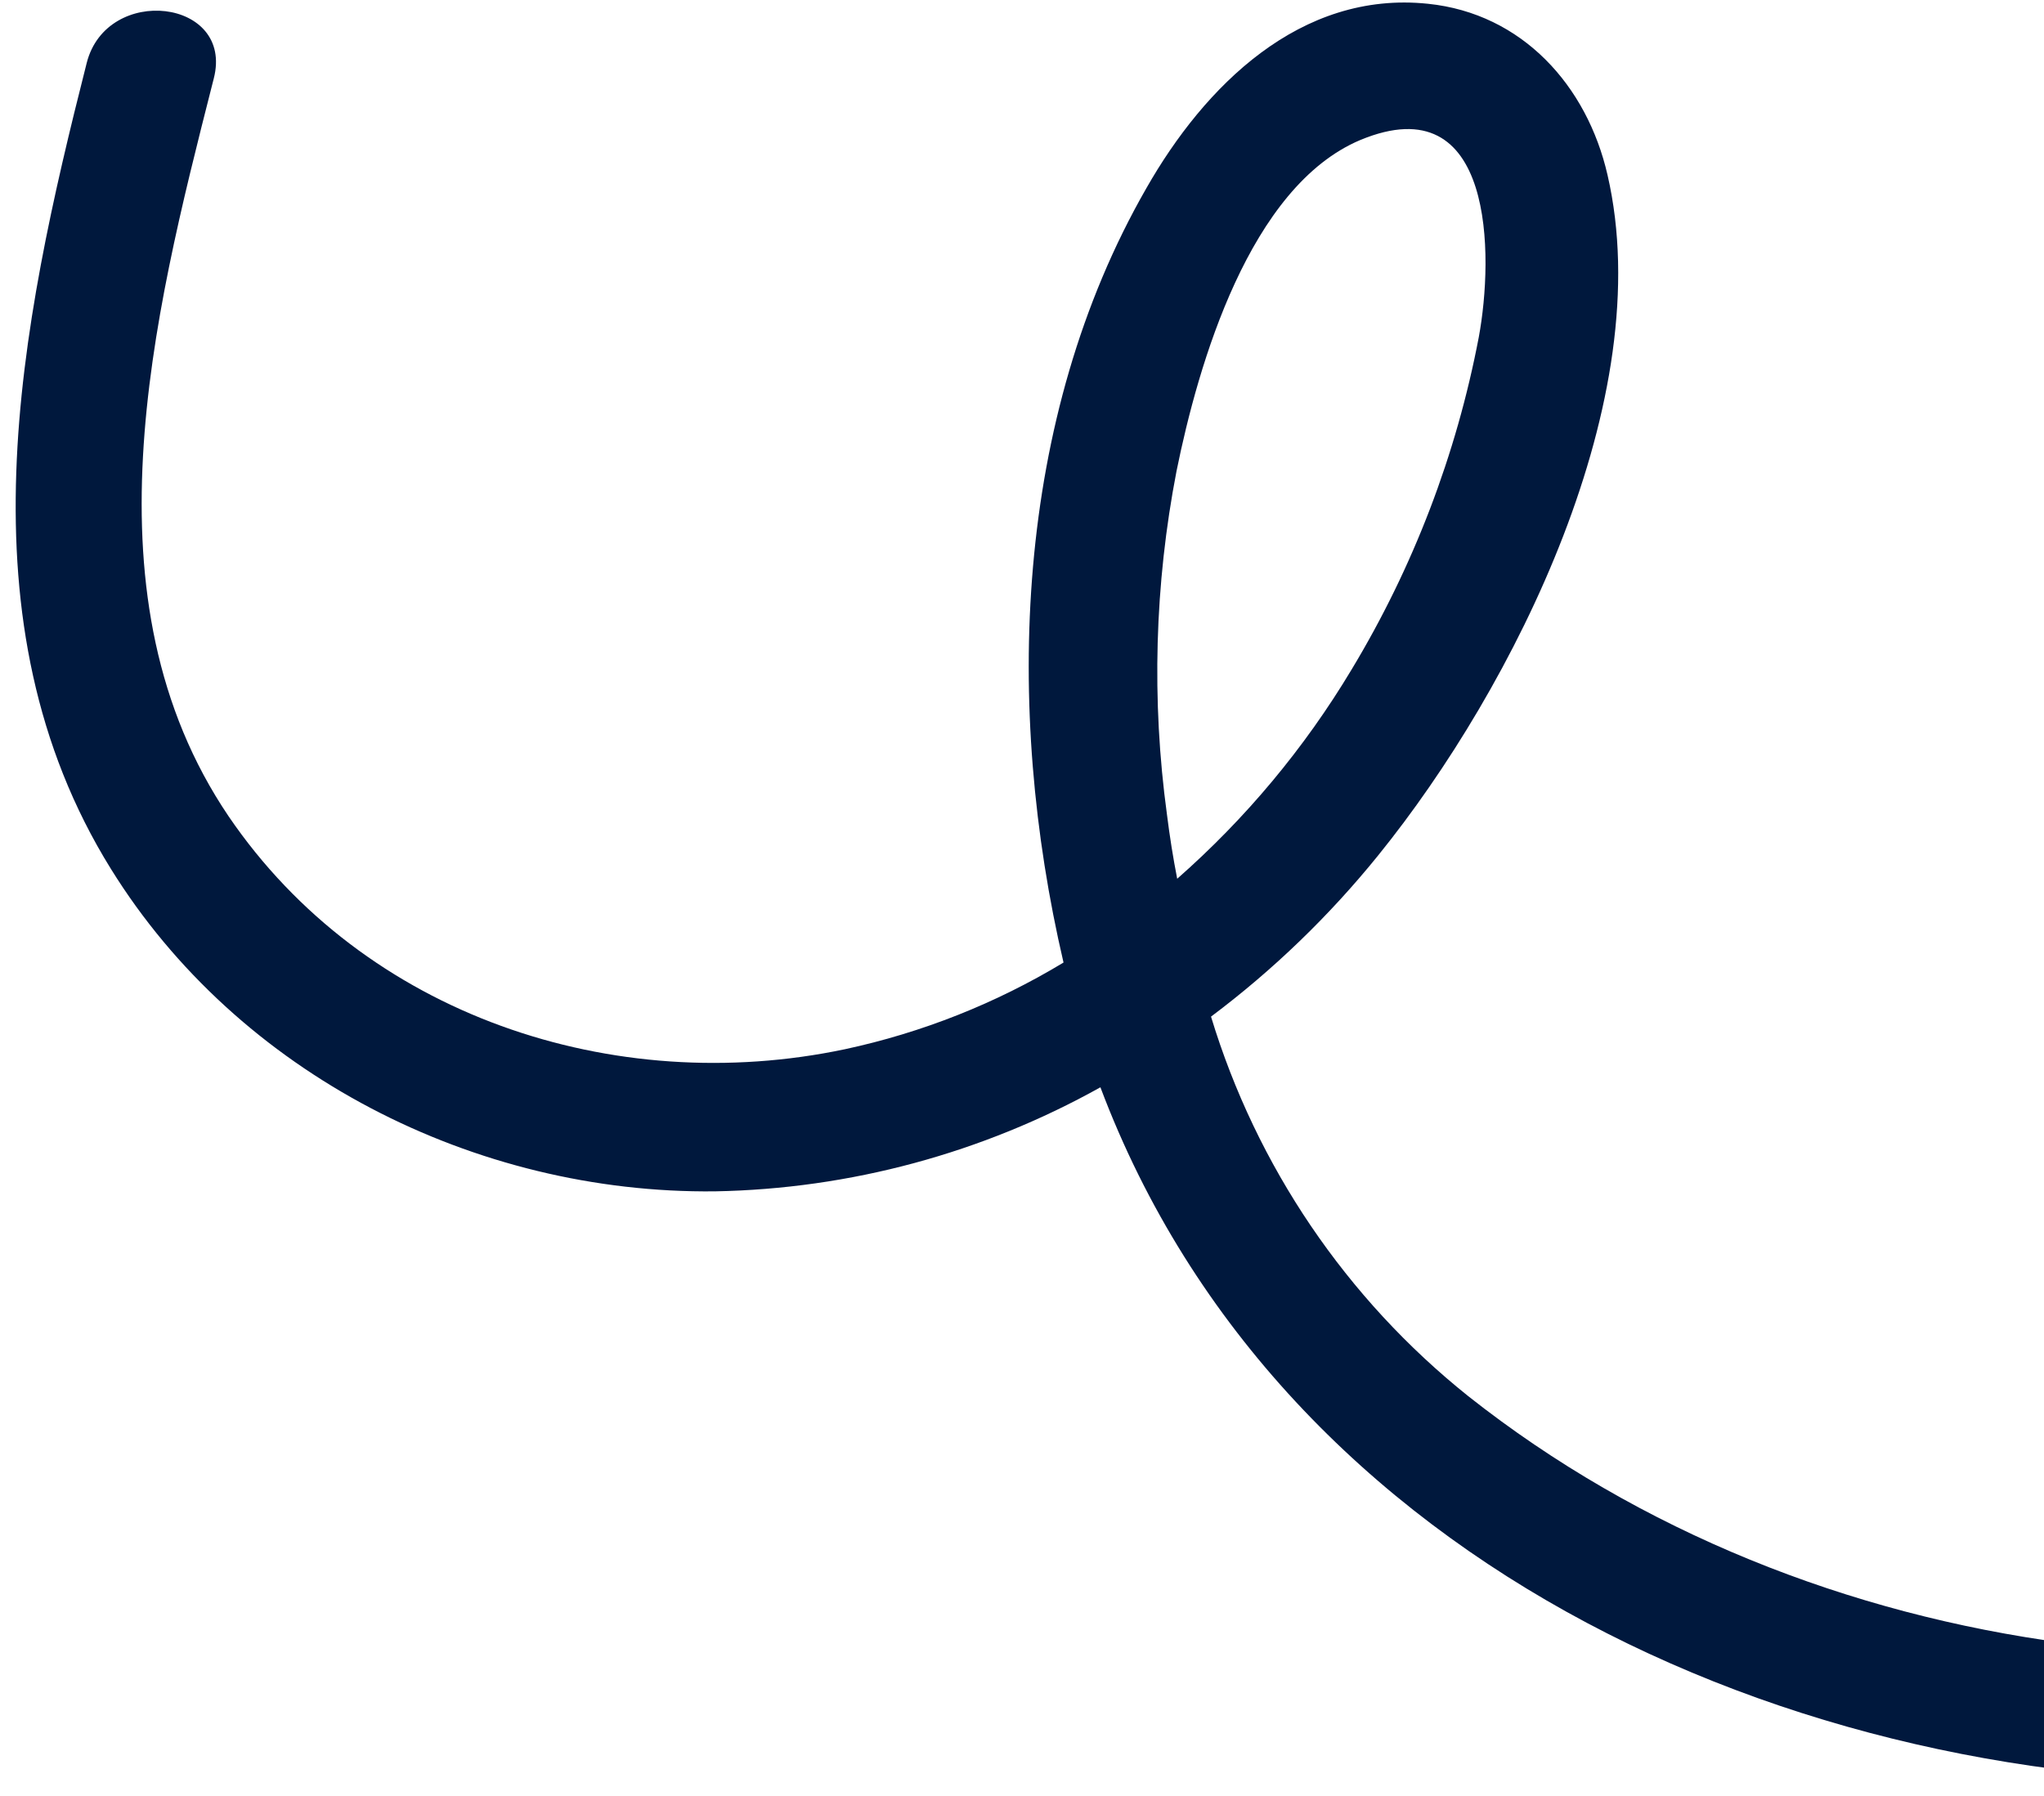<svg width="99" height="87" viewBox="0 0 99 87" fill="none" xmlns="http://www.w3.org/2000/svg">
<path fill-rule="evenodd" clip-rule="evenodd" d="M168.871 30.553C167.659 35.037 166.499 38.709 165.863 40.554L165.381 41.149C162.417 48.55 158.067 55.325 152.557 61.106C146.528 67.432 139.244 72.429 131.172 75.776C111.71 83.702 87.711 80.755 71.116 67.634C65.2 62.905 60.856 56.495 58.655 49.247C61.669 46.986 64.391 44.359 66.759 41.427C73.351 33.28 80.359 19.29 77.859 8.474C76.868 4.151 73.731 0.653 69.165 0.183C62.978 -0.466 58.338 4.173 55.524 9.116C49.114 20.288 48.633 34.294 51.511 46.627C48.238 48.605 44.659 50.025 40.92 50.827C29.74 53.182 17.663 49.22 11.073 39.544C3.945 29.006 7.401 15.418 10.292 4.047L10.355 3.8C11.343 -0.058 5.174 -0.775 4.201 3.044C0.96 15.815 -2.048 30.135 5.37 42.088C11.543 52.045 23.022 57.837 34.624 57.711C41.169 57.593 47.583 55.861 53.298 52.67C62.062 75.972 87.745 87.368 112.137 86.213C137.682 85.006 160.262 68.404 170.325 45.357L174.329 33.459C173.725 32.234 172.91 31.257 171.781 30.771C170.824 30.358 169.845 30.331 168.871 30.553ZM56.522 39.464C55.767 33.927 55.923 28.303 56.985 22.817C58.034 17.636 60.52 9.045 65.886 6.782C72.404 4.077 72.348 12.412 71.626 16.323C70.541 22.023 68.451 27.484 65.453 32.451C63.181 36.239 60.335 39.652 57.017 42.568C56.819 41.556 56.654 40.522 56.522 39.464Z" fill="#00183D"/>
</svg>
